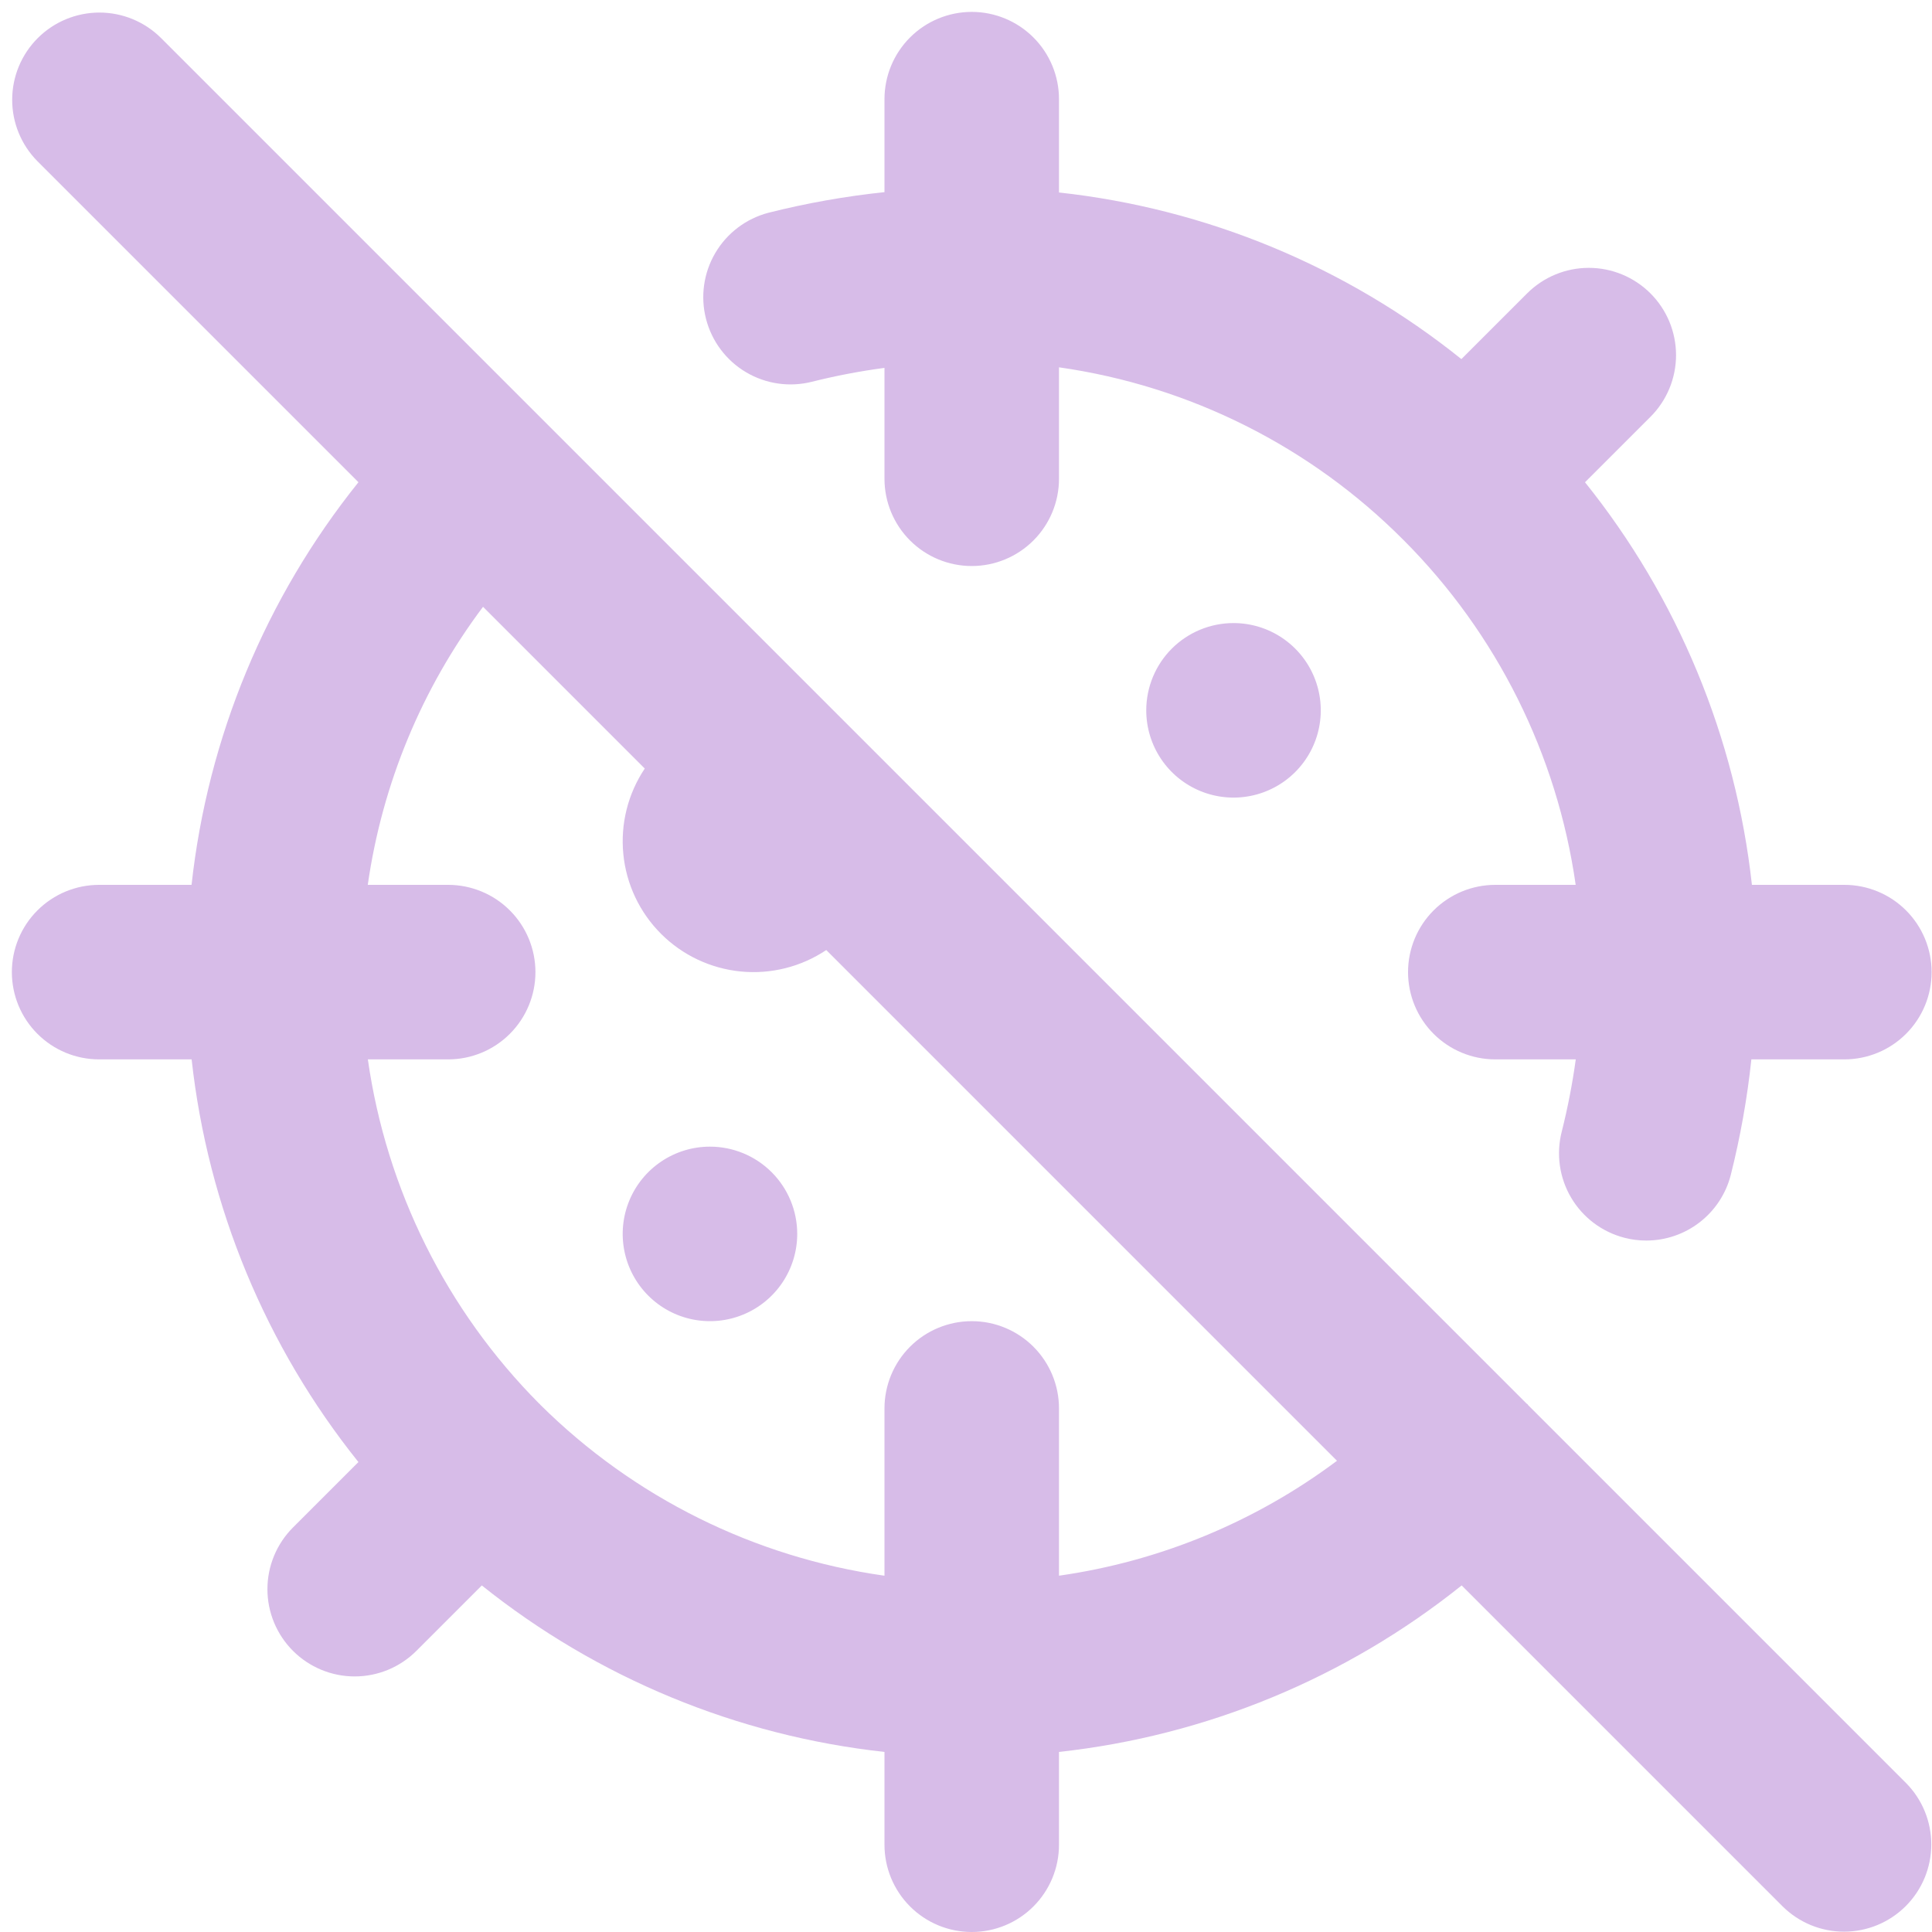 <svg width="114" height="114" viewBox="0 0 114 114" fill="none" xmlns="http://www.w3.org/2000/svg">
<path d="M47.913 22.525C49.322 22.172 50.75 21.899 52.19 21.707V28.25C52.19 29.615 52.732 30.925 53.698 31.891C54.663 32.856 55.973 33.399 57.339 33.399C58.704 33.399 60.014 32.856 60.979 31.891C61.945 30.925 62.487 29.615 62.487 28.25V21.674C70.194 22.77 77.334 26.349 82.821 31.871L82.824 31.875L82.831 31.88C88.32 37.384 91.879 44.517 92.975 52.212H88.232C86.867 52.212 85.557 52.755 84.591 53.72C83.626 54.686 83.083 55.996 83.083 57.361C83.083 58.727 83.626 60.037 84.591 61.002C85.557 61.968 86.867 62.51 88.232 62.51H92.98C92.783 63.943 92.507 65.364 92.154 66.767C91.986 67.421 91.948 68.103 92.042 68.772C92.137 69.442 92.362 70.086 92.706 70.668C93.05 71.251 93.505 71.76 94.045 72.166C94.585 72.572 95.201 72.868 95.855 73.037C96.275 73.147 96.708 73.201 97.142 73.2C98.284 73.2 99.393 72.82 100.295 72.12C101.196 71.421 101.841 70.442 102.125 69.336C102.69 67.092 103.097 64.811 103.342 62.51H108.828C110.194 62.51 111.503 61.968 112.469 61.002C113.435 60.037 113.977 58.727 113.977 57.361C113.977 55.996 113.435 54.686 112.469 53.72C111.503 52.755 110.194 52.212 108.828 52.212H103.374C102.417 43.518 99 35.277 93.525 28.456L97.389 24.594C97.867 24.116 98.246 23.549 98.505 22.924C98.763 22.299 98.897 21.63 98.897 20.954C98.897 20.278 98.763 19.608 98.505 18.983C98.246 18.359 97.867 17.791 97.389 17.313C96.911 16.835 96.343 16.456 95.719 16.197C95.094 15.938 94.424 15.805 93.748 15.805C93.072 15.805 92.403 15.938 91.778 16.197C91.153 16.456 90.586 16.835 90.108 17.313L86.231 21.189C79.415 15.717 71.177 12.307 62.487 11.358V5.851C62.487 4.486 61.945 3.176 60.979 2.21C60.014 1.245 58.704 0.702 57.339 0.702C55.973 0.702 54.663 1.245 53.698 2.21C52.732 3.176 52.19 4.486 52.19 5.851V11.338C49.882 11.58 47.594 11.986 45.343 12.554C44.026 12.899 42.898 13.752 42.208 14.926C41.517 16.1 41.32 17.5 41.66 18.82C42 20.139 42.849 21.27 44.021 21.964C45.193 22.659 46.593 22.86 47.913 22.525ZM67.636 41.914C67.636 42.933 67.938 43.928 68.504 44.775C69.07 45.622 69.874 46.282 70.815 46.671C71.756 47.061 72.791 47.163 73.79 46.964C74.789 46.766 75.706 46.275 76.426 45.555C77.146 44.835 77.637 43.918 77.835 42.919C78.034 41.92 77.932 40.885 77.542 39.944C77.153 39.003 76.493 38.199 75.646 37.633C74.799 37.067 73.804 36.765 72.785 36.765C71.42 36.765 70.11 37.308 69.144 38.273C68.179 39.239 67.636 40.549 67.636 41.914ZM90.174 82.916L90.135 82.857L90.075 82.817L9.489 2.231C8.522 1.273 7.215 0.738 5.854 0.741C4.493 0.745 3.189 1.287 2.227 2.249C1.264 3.212 0.722 4.516 0.719 5.877C0.715 7.238 1.251 8.545 2.208 9.512L21.151 28.454C15.676 35.276 12.259 43.518 11.303 52.212H5.849C4.483 52.212 3.173 52.755 2.208 53.72C1.242 54.686 0.7 55.996 0.7 57.361C0.7 58.727 1.242 60.037 2.208 61.002C3.173 61.968 4.483 62.51 5.849 62.51H11.307C12.266 71.204 15.679 79.445 21.149 86.27L17.288 90.131C16.81 90.609 16.431 91.176 16.172 91.801C15.913 92.426 15.78 93.095 15.78 93.771C15.78 94.447 15.913 95.117 16.172 95.741C16.431 96.366 16.81 96.934 17.288 97.412C18.254 98.377 19.563 98.92 20.929 98.92C21.605 98.92 22.274 98.786 22.899 98.528C23.523 98.269 24.091 97.89 24.569 97.412L28.43 93.551C35.257 99.014 43.498 102.422 52.19 103.375V108.851C52.19 110.217 52.732 111.526 53.698 112.492C54.663 113.458 55.973 114 57.339 114C58.704 114 60.014 113.458 60.979 112.492C61.945 111.526 62.487 110.217 62.487 108.851V103.375C71.179 102.422 79.42 99.014 86.247 93.55L105.188 112.491C106.155 113.449 107.462 113.984 108.823 113.981C110.184 113.977 111.488 113.435 112.45 112.473C113.413 111.51 113.955 110.206 113.958 108.845C113.962 107.484 113.426 106.177 112.469 105.21L90.174 82.916ZM62.487 92.976V83.106C62.487 81.741 61.945 80.431 60.979 79.465C60.014 78.5 58.704 77.957 57.339 77.957C55.973 77.957 54.663 78.5 53.698 79.465C52.732 80.431 52.19 81.741 52.19 83.106V92.977C44.507 91.891 37.382 88.351 31.877 82.884L31.853 82.847L31.817 82.824C26.346 77.319 22.799 70.194 21.706 62.51H26.445C27.81 62.51 29.12 61.968 30.085 61.002C31.051 60.037 31.594 58.727 31.594 57.361C31.594 55.996 31.051 54.686 30.085 53.72C29.12 52.755 27.81 52.212 26.445 52.212H21.701C22.552 46.258 24.891 40.615 28.502 35.805L38.045 45.349C37.052 46.834 36.605 48.618 36.78 50.396C36.954 52.174 37.74 53.837 39.004 55.1C40.267 56.363 41.93 57.149 43.708 57.324C45.486 57.499 47.27 57.051 48.755 56.058L78.891 86.195C74.079 89.796 68.438 92.128 62.487 92.976ZM41.892 67.659C40.873 67.659 39.878 67.961 39.031 68.527C38.184 69.093 37.524 69.897 37.135 70.838C36.745 71.779 36.643 72.814 36.842 73.813C37.04 74.812 37.531 75.729 38.251 76.449C38.971 77.169 39.888 77.66 40.887 77.858C41.886 78.057 42.921 77.955 43.862 77.565C44.803 77.176 45.607 76.516 46.173 75.669C46.739 74.822 47.041 73.827 47.041 72.808C47.041 71.443 46.498 70.133 45.532 69.167C44.567 68.202 43.257 67.659 41.892 67.659Z" fill="#D7BCE8"/>
</svg>
